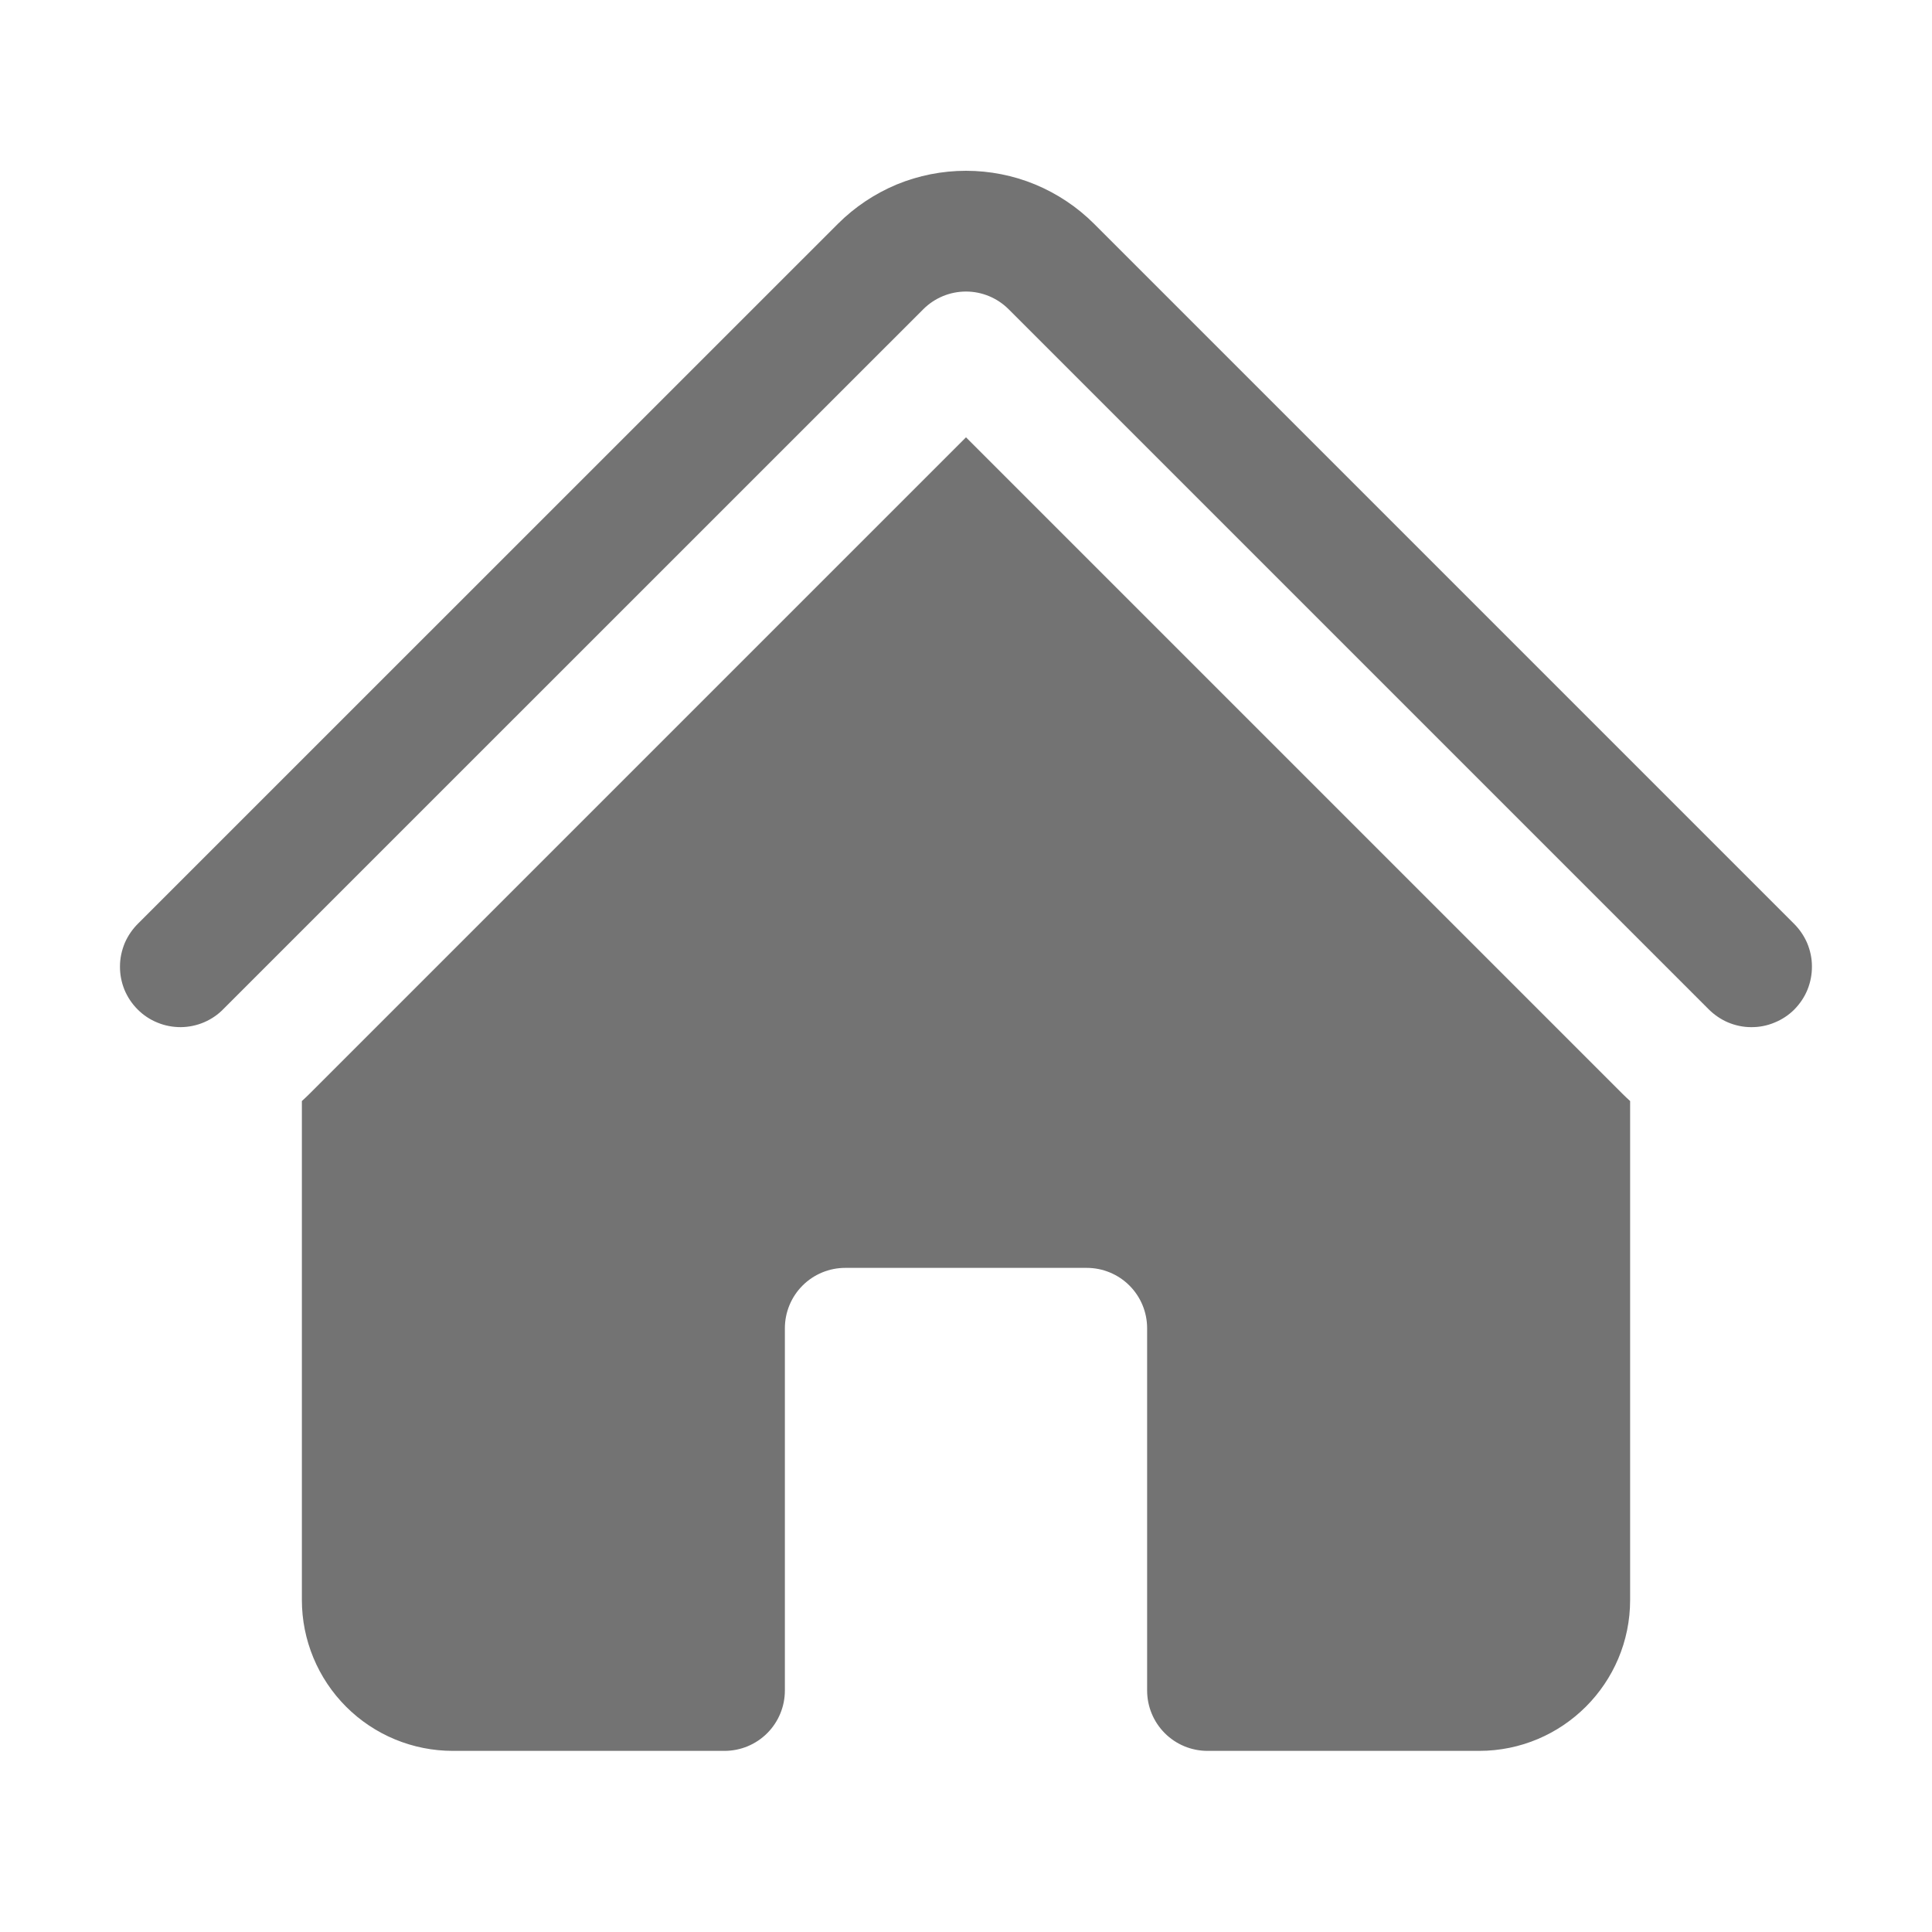 <svg width="20" height="20" viewBox="0 0 20 20" fill="none" xmlns="http://www.w3.org/2000/svg">
<path d="M9.558 3.201C9.675 3.084 9.834 3.018 10 3.018C10.165 3.018 10.324 3.084 10.441 3.201L17.683 10.443C17.741 10.502 17.81 10.55 17.886 10.583C17.962 10.615 18.044 10.633 18.127 10.633C18.21 10.634 18.293 10.618 18.369 10.586C18.446 10.555 18.516 10.509 18.575 10.45C18.633 10.391 18.68 10.321 18.711 10.245C18.742 10.168 18.758 10.085 18.757 10.002C18.757 9.919 18.739 9.837 18.707 9.761C18.674 9.685 18.626 9.616 18.567 9.558L11.326 2.317C11.152 2.143 10.945 2.005 10.717 1.91C10.49 1.816 10.246 1.768 10 1.768C9.754 1.768 9.51 1.816 9.282 1.91C9.055 2.005 8.848 2.143 8.674 2.317L1.432 9.558C1.373 9.616 1.325 9.685 1.292 9.761C1.26 9.838 1.242 9.92 1.242 10.003C1.241 10.086 1.257 10.168 1.288 10.245C1.32 10.322 1.366 10.391 1.425 10.45C1.484 10.509 1.553 10.555 1.63 10.586C1.707 10.618 1.789 10.633 1.872 10.633C1.955 10.632 2.037 10.615 2.114 10.582C2.19 10.549 2.259 10.502 2.316 10.442L9.558 3.201Z" fill="#737373"/>
<path d="M10 4.527L16.799 11.326C16.824 11.351 16.849 11.374 16.875 11.398V16.563C16.875 17.425 16.175 18.125 15.312 18.125H12.5C12.334 18.125 12.175 18.059 12.058 17.942C11.941 17.825 11.875 17.666 11.875 17.5V13.75C11.875 13.584 11.809 13.425 11.692 13.308C11.575 13.191 11.416 13.125 11.25 13.125H8.75C8.584 13.125 8.425 13.191 8.308 13.308C8.191 13.425 8.125 13.584 8.125 13.75V17.5C8.125 17.666 8.059 17.825 7.942 17.942C7.825 18.059 7.666 18.125 7.5 18.125H4.688C4.273 18.125 3.876 17.961 3.583 17.668C3.29 17.375 3.125 16.977 3.125 16.563V11.398C3.151 11.374 3.176 11.351 3.201 11.326L10 4.527Z" fill="#737373"/>
</svg>
